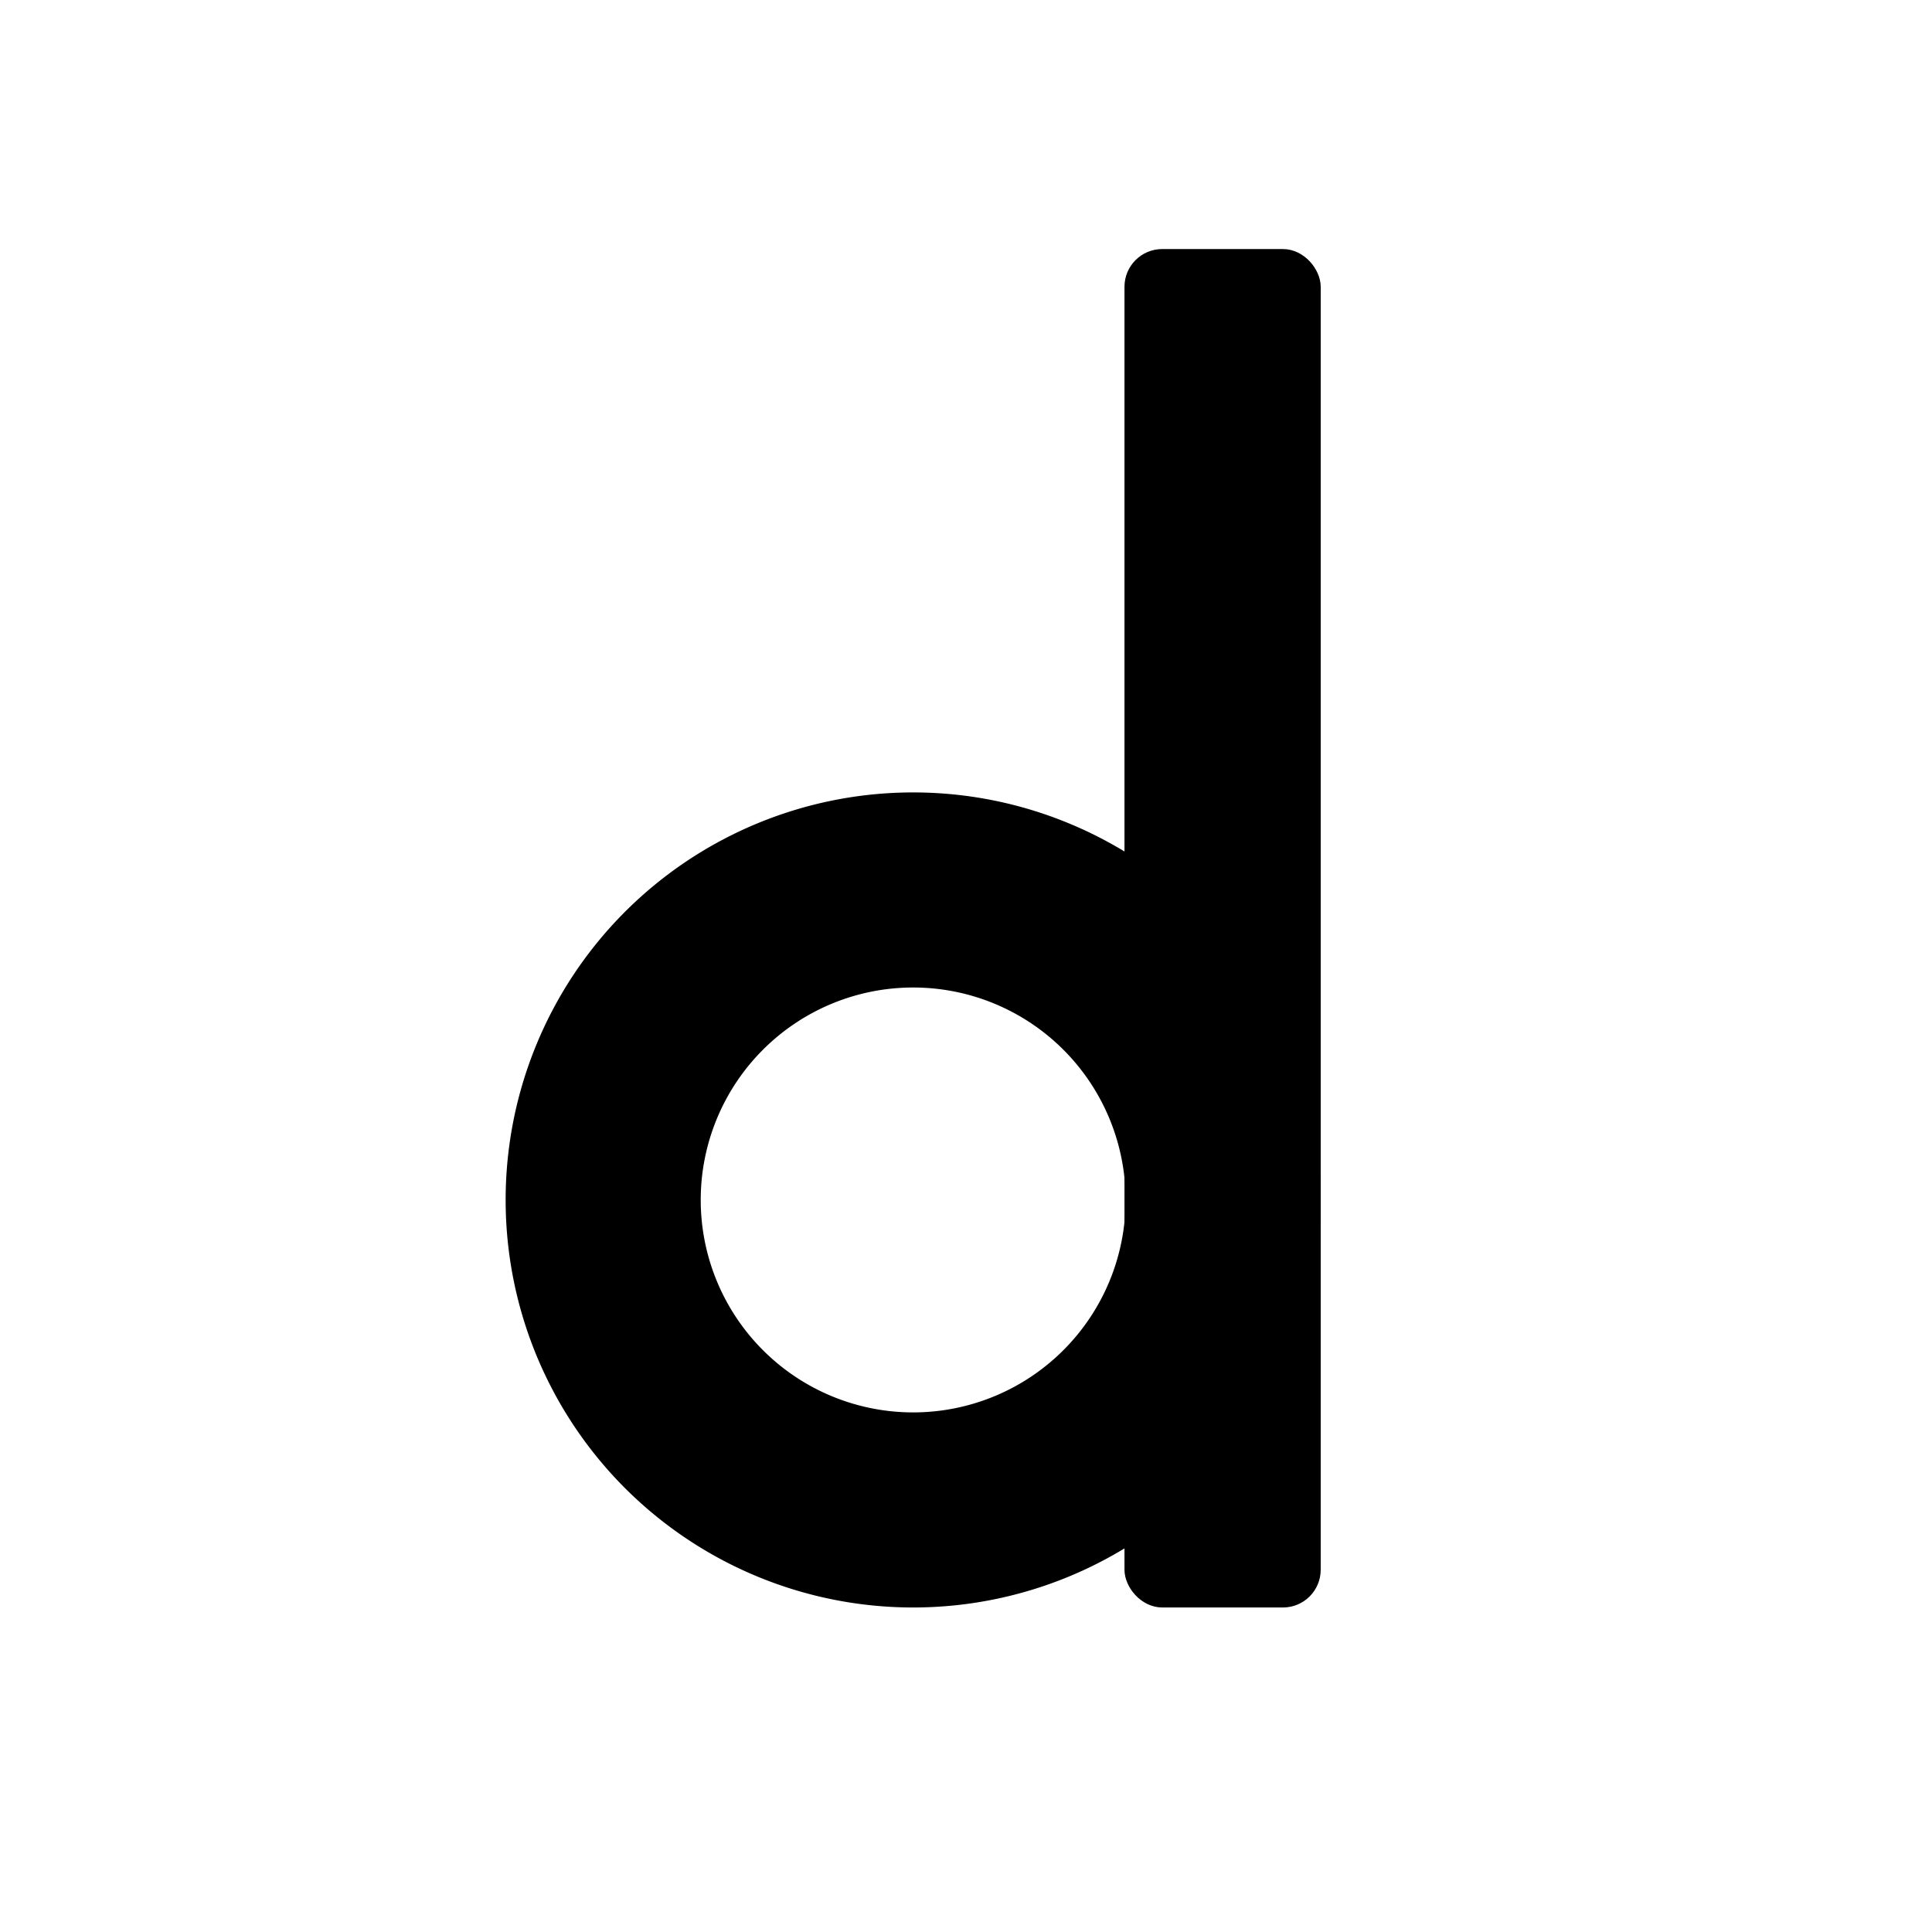 <svg xmlns="http://www.w3.org/2000/svg" width="128" height="128" viewBox="0 0 128 128">
  <defs>
    <style>
      .cls-1, .cls-2 {
        fill: 000;
        stroke: #000;
      }

      .cls-2 {
        fill-rule: evenodd;
      }
    </style>
  </defs>
  <rect class="cls-1" x="75" y="17" width="12" height="89" rx="2" ry="2"/>
  <path class="cls-2" d="M60.5,53A26.5,26.5,0,1,1,34,79.5,26.5,26.5,0,0,1,60.5,53Zm0,11.925A14.575,14.575,0,1,1,45.925,79.5,14.575,14.575,0,0,1,60.5,64.925Z"/>
</svg>
